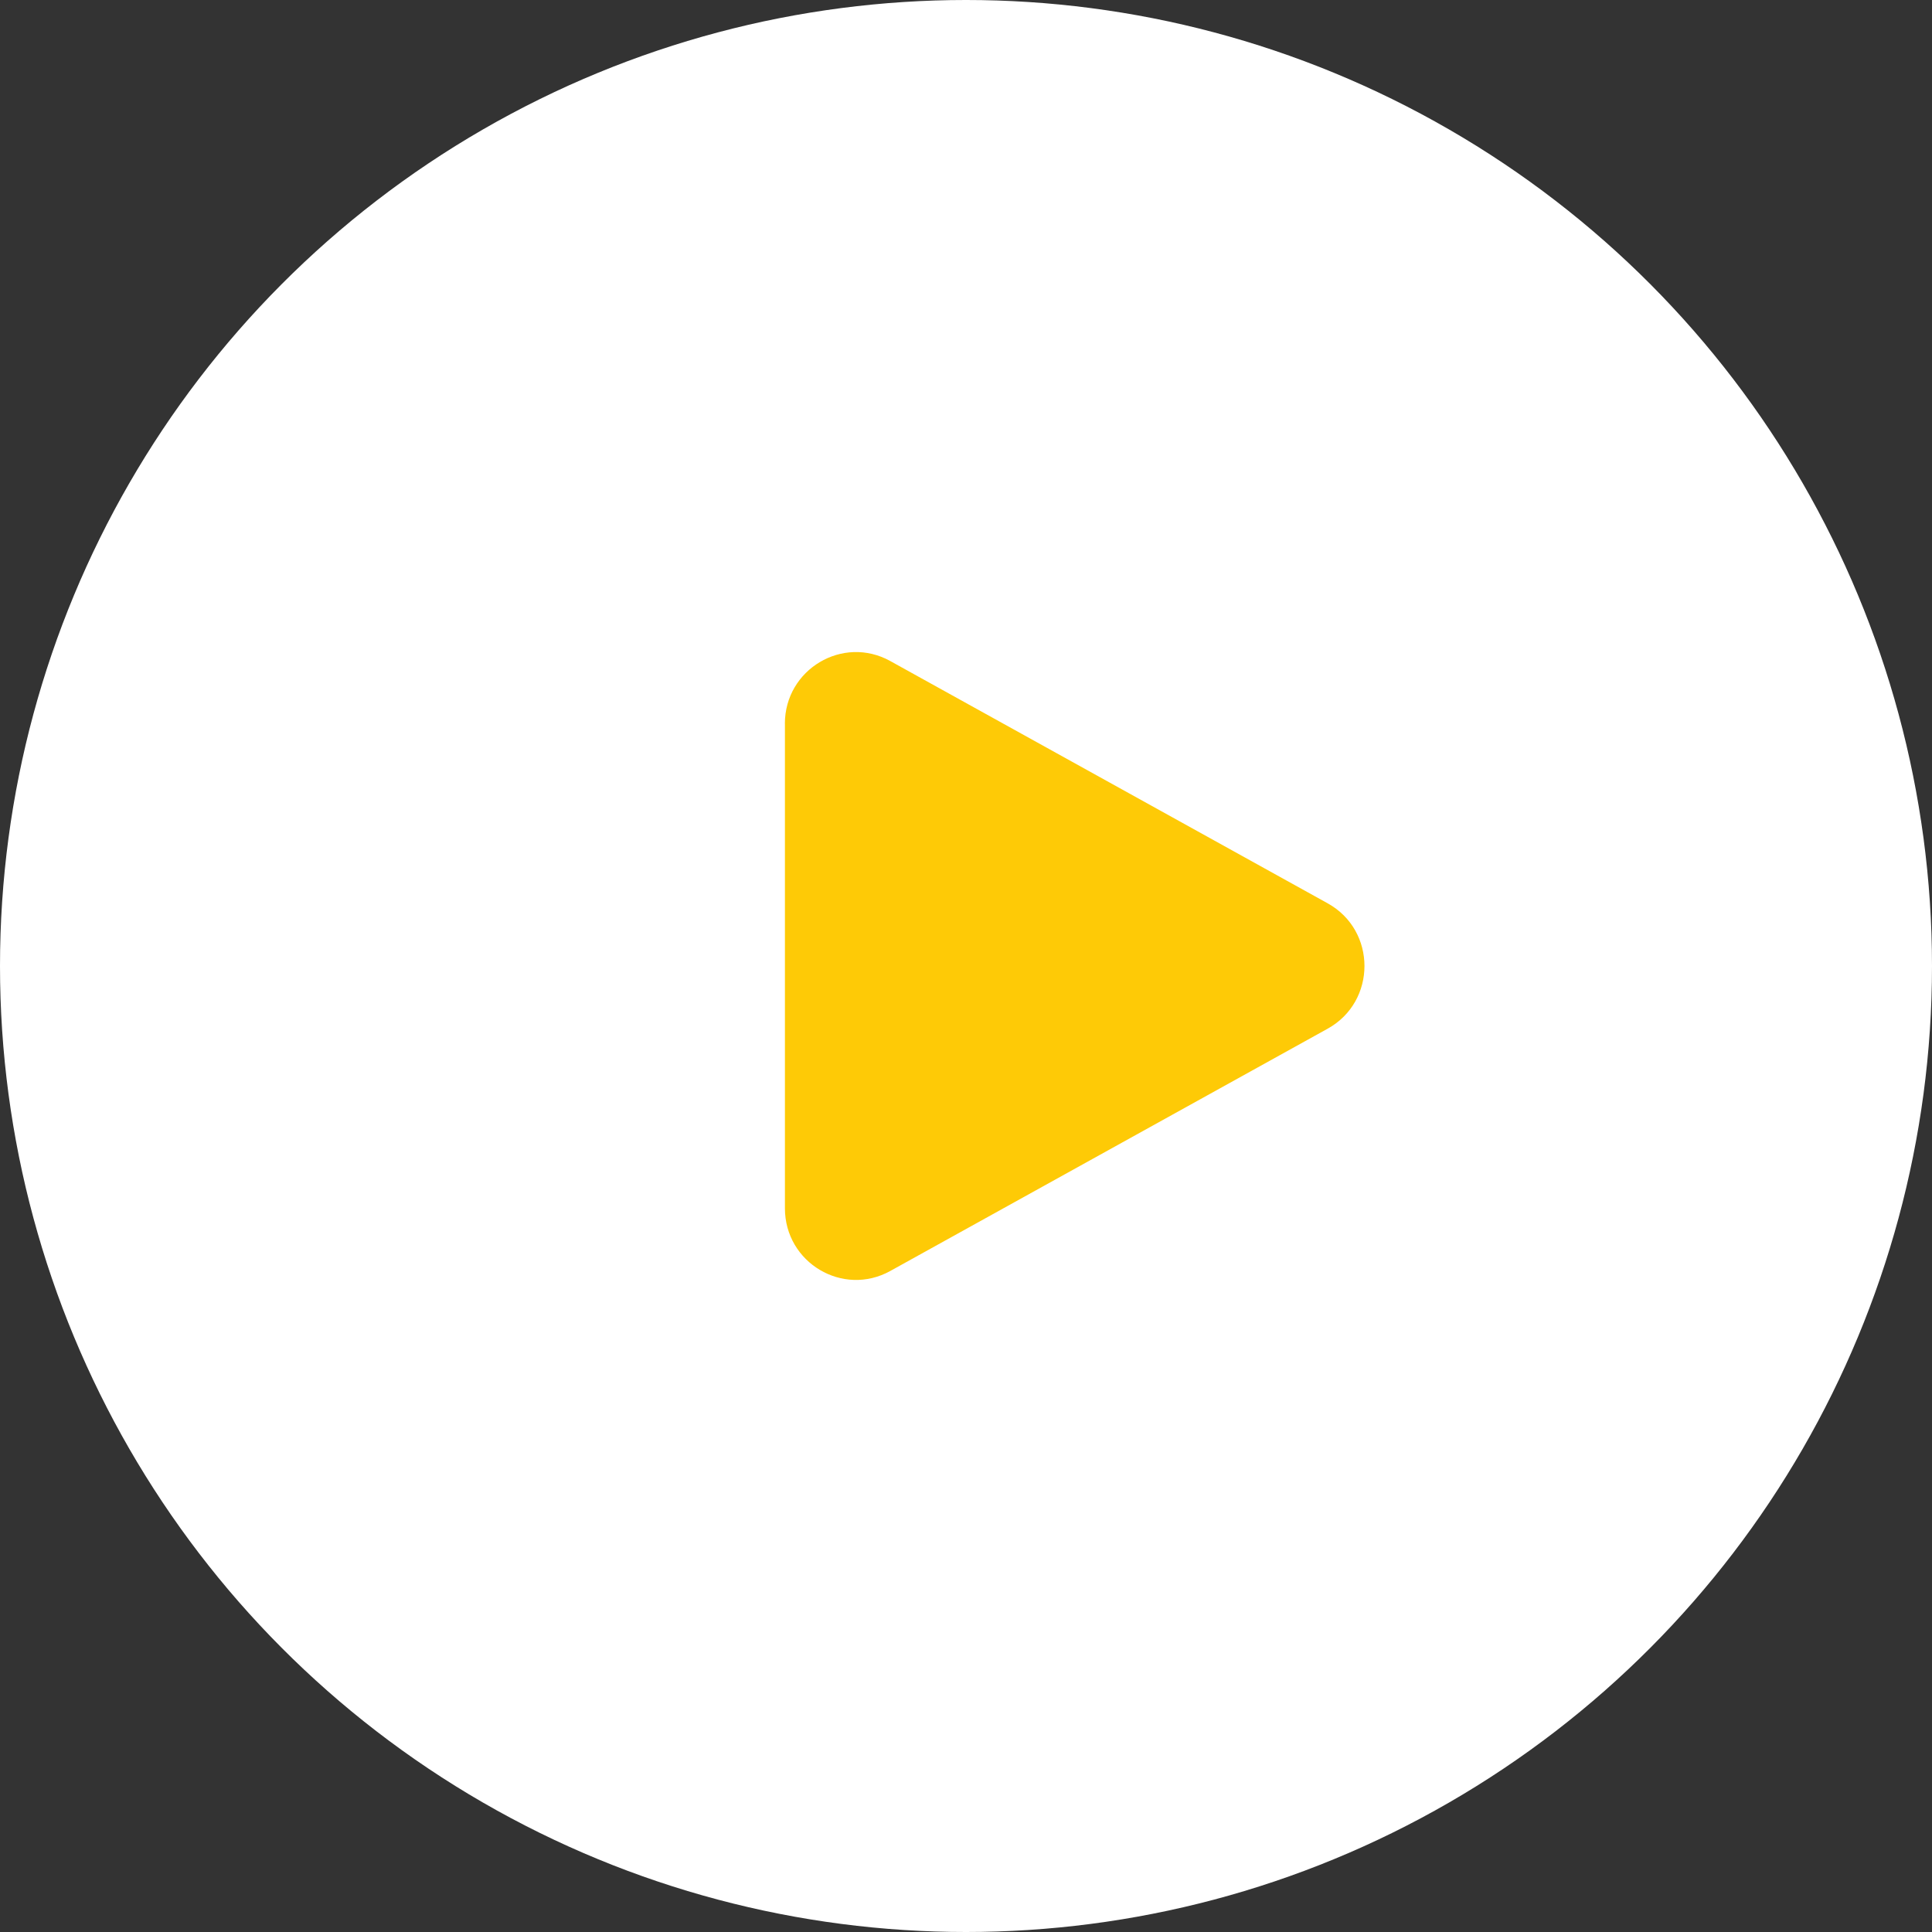 <svg width="80" height="80" viewBox="0 0 80 80" fill="none" xmlns="http://www.w3.org/2000/svg">
<rect x="0" y="0" width="80" height="80" fill="#333333" stroke="none"/>
<circle cx="40" cy="40" r="37.143" fill="url(#paint0_linear_5300_1351)"/>
<circle cx="40" cy="40" r="40" fill="white"/>
<path fill-rule="evenodd" clip-rule="evenodd" d="M32.5 29.967C32.5 27.714 34.9 26.285 36.862 27.371L54.975 37.404C57.008 38.529 57.008 41.47 54.975 42.596L36.864 52.629C34.901 53.715 32.502 52.286 32.502 50.032V29.967H32.5Z" fill="url(#paint1_linear_5300_1351)"/>
<defs>
<linearGradient id="paint0_linear_5300_1351" x1="77.143" y1="40" x2="2.857" y2="40" gradientUnits="userSpaceOnUse">
<stop stop-color="#FECA06"/>
</linearGradient>
<linearGradient id="paint1_linear_5300_1351" x1="56.5" y1="40" x2="32.5" y2="40" gradientUnits="userSpaceOnUse">
<stop stop-color="#FECA06"/>
</linearGradient>
</defs>
</svg>
